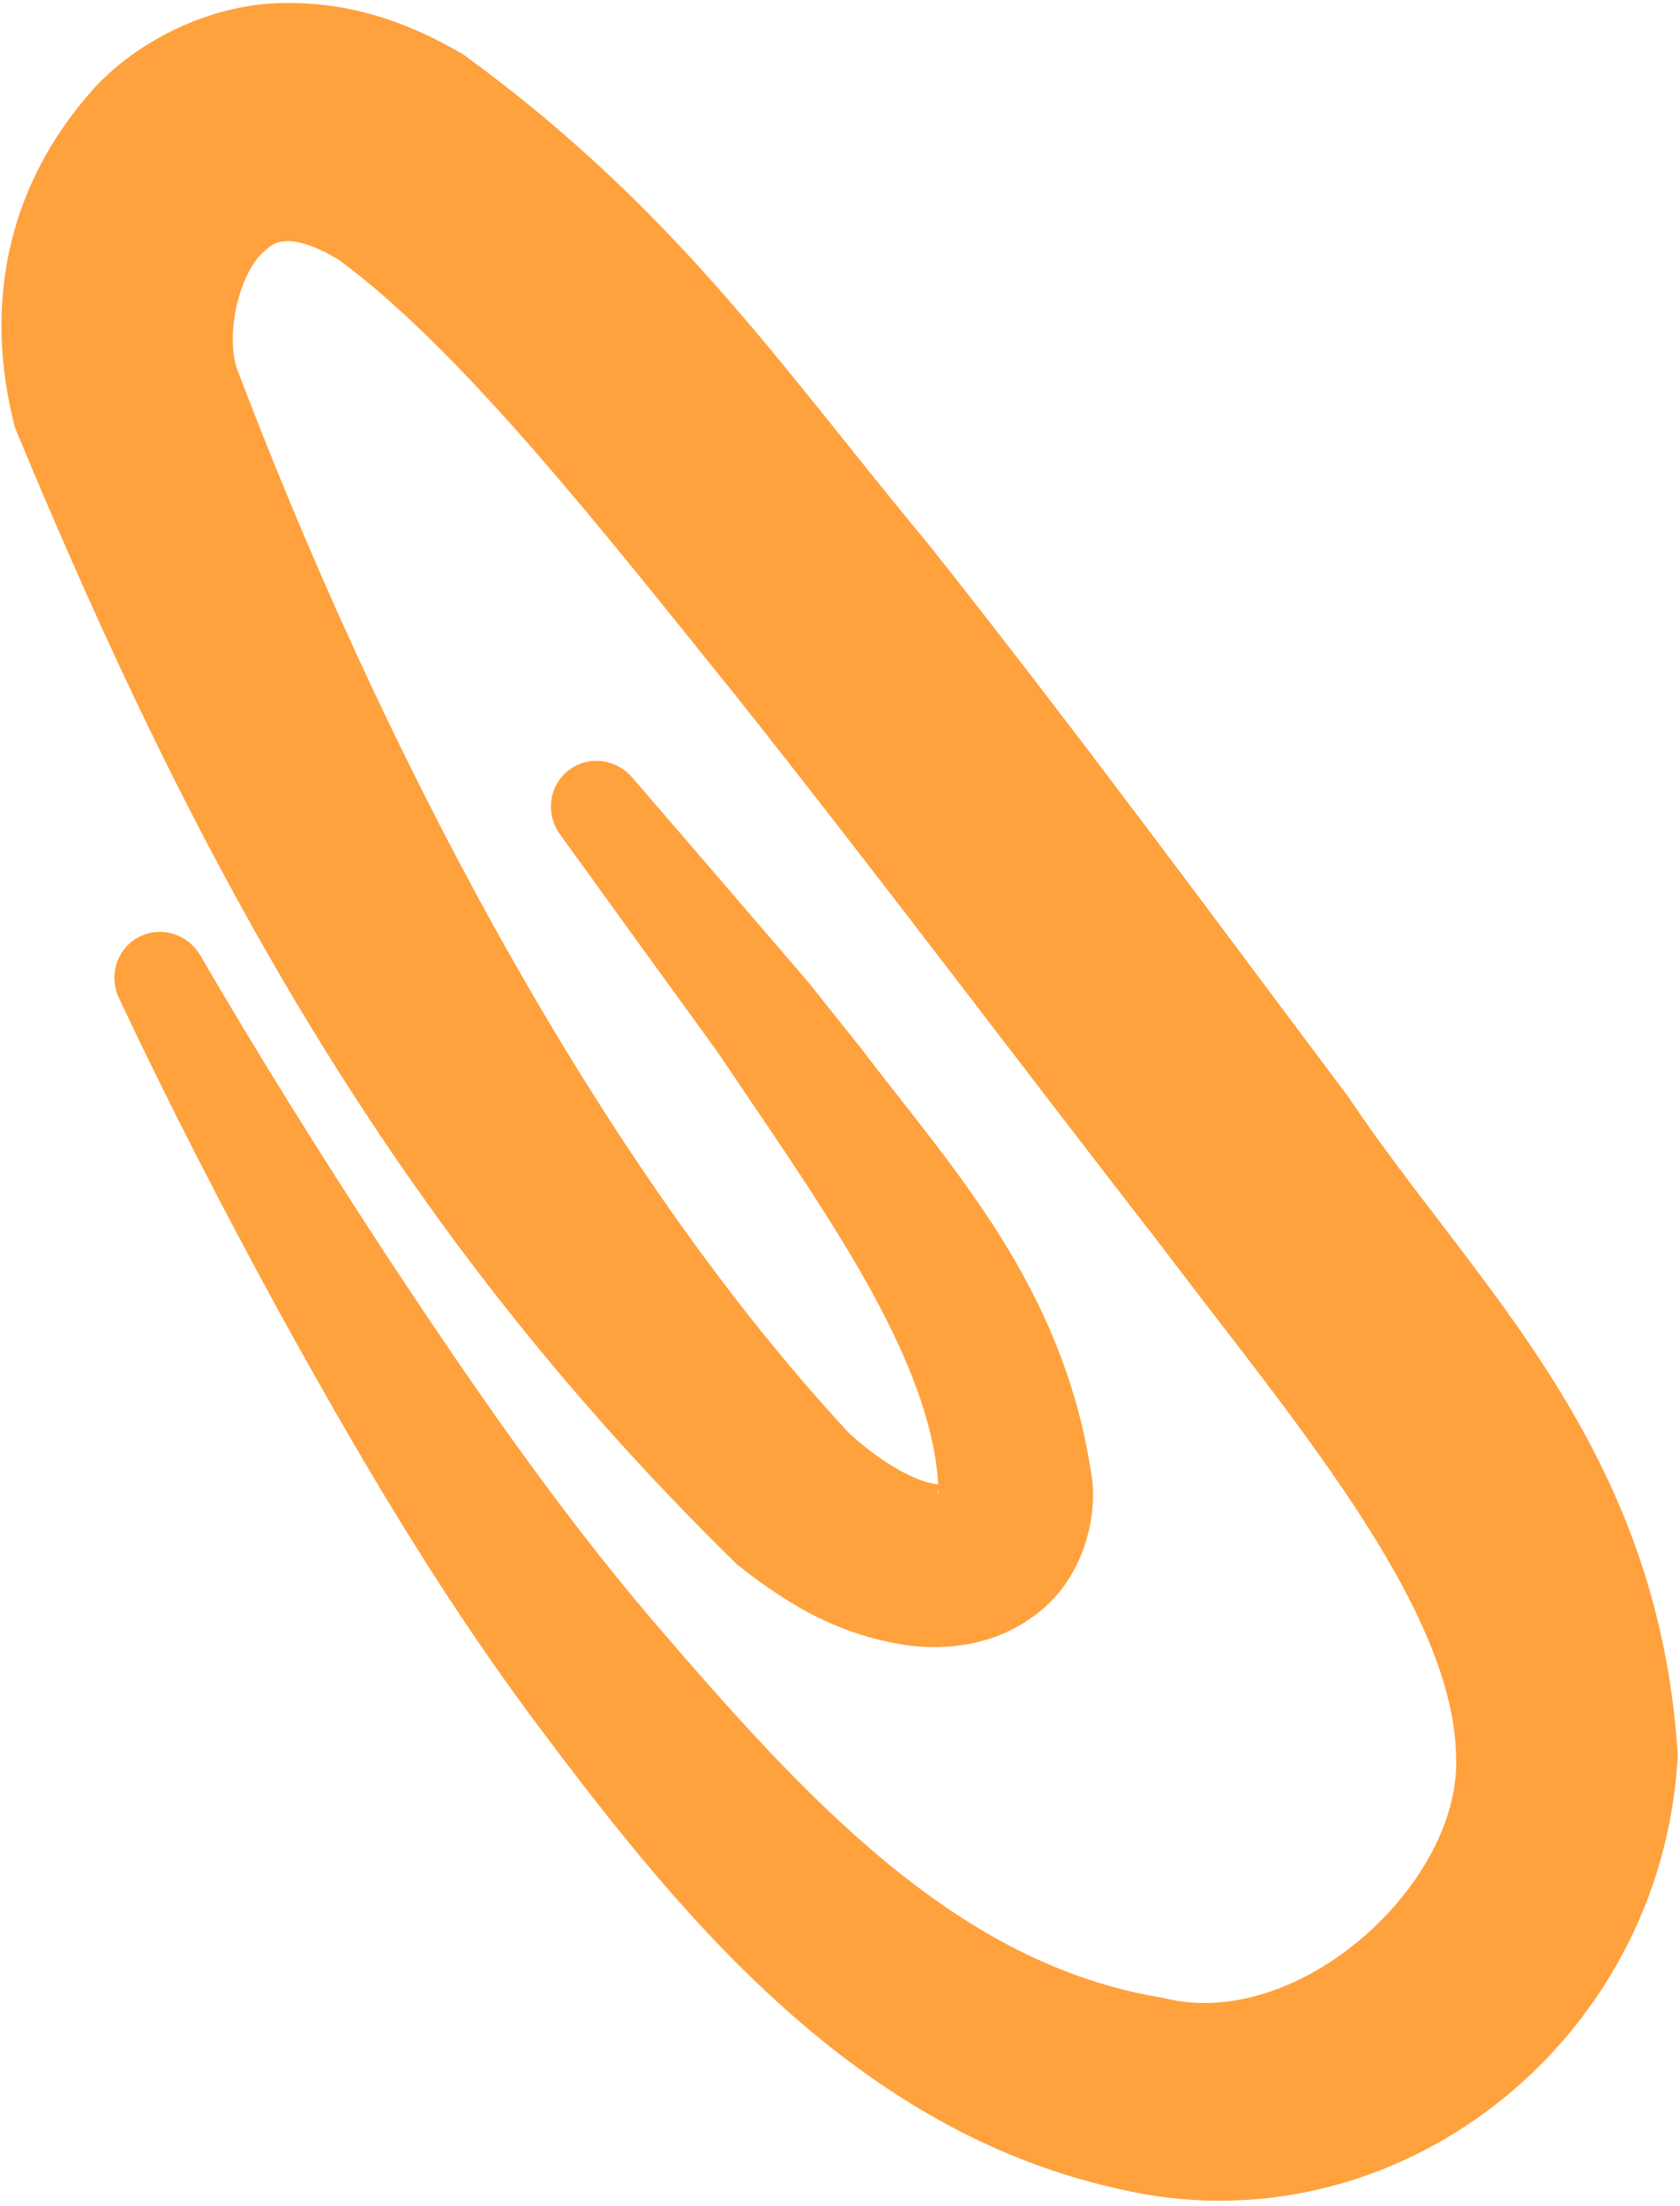 <?xml version="1.0" encoding="UTF-8"?> <svg xmlns="http://www.w3.org/2000/svg" width="64" height="84" viewBox="0 0 64 84" fill="none"><path opacity="0.8" d="M7.634 36.385C7.407 35.991 7.04 35.691 6.602 35.558C6.164 35.424 5.693 35.466 5.291 35.676C4.888 35.886 4.585 36.248 4.444 36.684C4.303 37.12 4.339 37.592 4.532 38.004C4.532 38.004 4.532 38.004 4.532 38.004C6.454 42.084 8.515 46.078 10.678 50.029C13.555 55.238 16.554 60.38 20.205 65.315C25.471 72.343 32.2 81.039 42.586 83.335C53.043 85.83 63.341 77.839 63.915 66.827C63.177 54.981 56.149 48.916 51.367 41.769C46.123 34.779 40.849 27.617 35.304 20.639C29.989 14.279 25.884 8.064 17.673 2.091C15.866 1.02 13.62 0.079 10.874 0.115C8.139 0.114 5.297 1.492 3.585 3.359C0.161 7.16 -0.606 11.788 0.575 16.297C7.514 33.021 15.041 46.815 28.082 59.572C29.81 60.922 31.755 62.241 34.613 62.652C36.014 62.82 37.887 62.706 39.533 61.419C41.209 60.135 41.778 57.926 41.614 56.394C40.586 49.008 36.284 44.513 32.772 39.875C32.142 39.087 31.513 38.308 30.907 37.54C30.896 37.524 30.862 37.481 30.851 37.466C28.599 34.84 26.342 32.218 24.08 29.599C23.783 29.255 23.366 29.029 22.911 28.98C22.456 28.93 22.002 29.059 21.645 29.341C21.289 29.622 21.058 30.035 21.002 30.489C20.945 30.943 21.068 31.4 21.334 31.769C21.334 31.769 21.334 31.769 21.334 31.769C23.359 34.575 25.389 37.377 27.423 40.175L27.367 40.102C27.933 40.951 28.503 41.784 29.064 42.611C32.215 47.279 35.607 52.387 35.75 56.738C35.742 56.867 35.704 56.91 35.705 56.861C35.702 56.815 35.765 56.689 35.836 56.62C36.006 56.473 35.892 56.572 35.492 56.478C34.687 56.32 33.416 55.562 32.334 54.555C22.35 43.807 14.168 27.63 9.001 13.969C8.585 12.529 9.194 10.32 10.036 9.594C10.447 9.221 10.627 9.186 10.993 9.179C11.363 9.178 12.09 9.379 12.938 9.914C17.684 13.414 23.166 20.467 27.996 26.445C33.426 33.278 38.697 40.306 44.142 47.31C49.098 53.885 55.34 61.077 55.469 66.827C55.722 71.65 49.502 77.408 44.298 76.067C36.42 74.795 30.658 68.453 24.808 61.636C21.16 57.348 17.831 52.518 14.629 47.657C12.211 43.964 9.85 40.187 7.634 36.385Z" fill="#FF890D"></path></svg> 